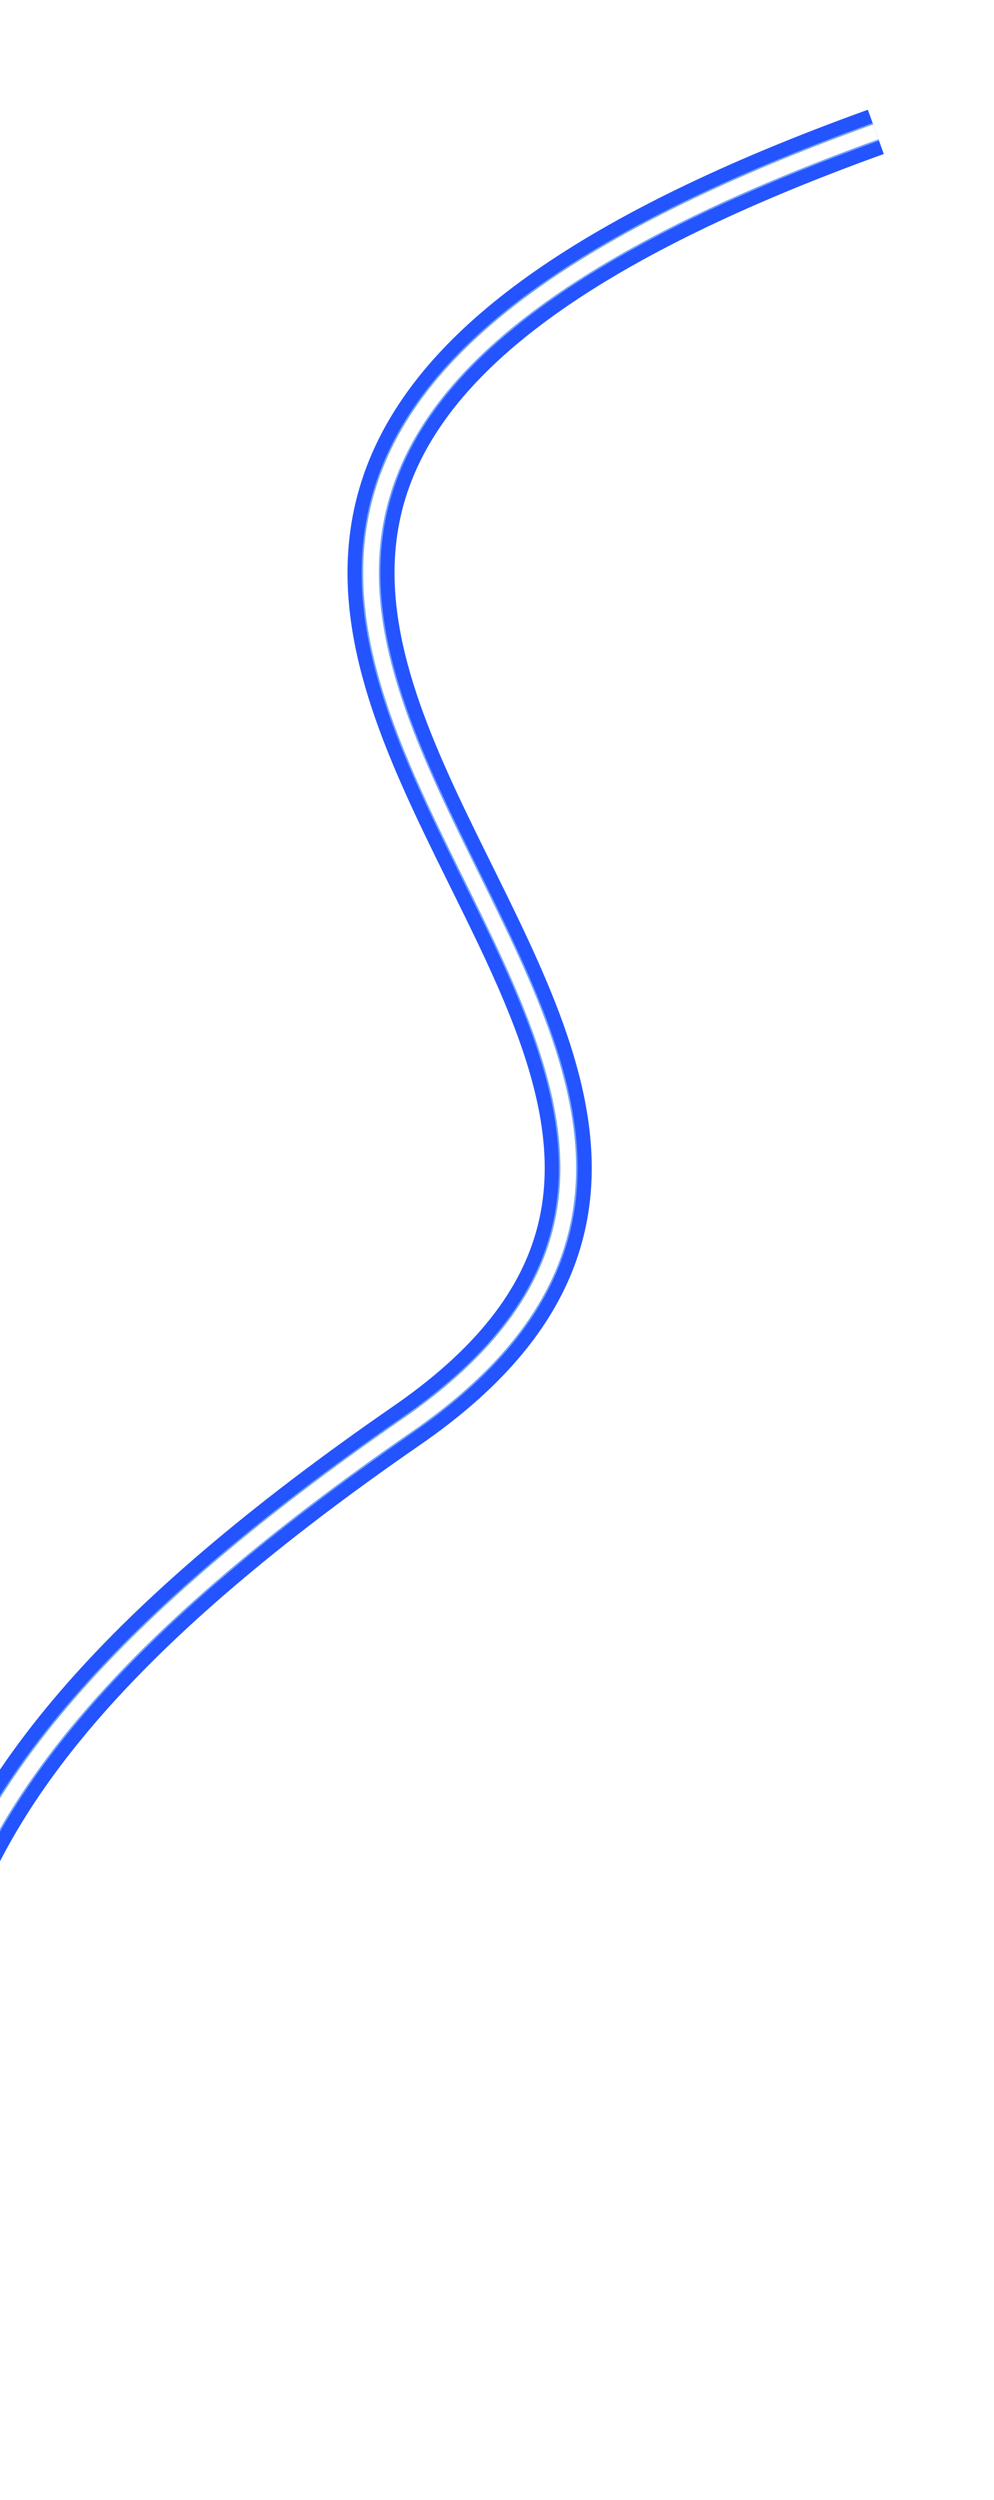 <svg width="317" height="797" viewBox="0 0 317 797" fill="none" xmlns="http://www.w3.org/2000/svg">
<g filter="url(#filter0_f_8127_22374)">
<path d="M279.315 42.035C-88.189 174.507 315.034 326.511 129.75 454.406C-55.535 582.302 -26.225 654.955 -26.225 762.082" stroke="#2454FF" stroke-width="15"/>
</g>
<g filter="url(#filter1_f_8127_22374)">
<path d="M279.315 42.035C-88.189 174.507 315.034 326.511 129.75 454.406C-55.535 582.302 -26.225 654.955 -26.225 762.082" stroke="#74A3FF" stroke-width="6"/>
</g>
<path d="M279.315 42.035C-88.189 174.507 315.034 326.511 129.75 454.406C-55.535 582.302 -26.225 654.955 -26.225 762.082" stroke="white" stroke-width="5"/>
<defs>
<filter id="filter0_f_8127_22374" x="-70.118" y="0.279" width="386.677" height="796.503" filterUnits="userSpaceOnUse" color-interpolation-filters="sRGB">
<feFlood flood-opacity="0" result="BackgroundImageFix"/>
<feBlend mode="normal" in="SourceGraphic" in2="BackgroundImageFix" result="shape"/>
<feGaussianBlur stdDeviation="17.35" result="effect1_foregroundBlur_8127_22374"/>
</filter>
<filter id="filter1_f_8127_22374" x="-49.718" y="20.413" width="348.85" height="760.469" filterUnits="userSpaceOnUse" color-interpolation-filters="sRGB">
<feFlood flood-opacity="0" result="BackgroundImageFix"/>
<feBlend mode="normal" in="SourceGraphic" in2="BackgroundImageFix" result="shape"/>
<feGaussianBlur stdDeviation="9.4" result="effect1_foregroundBlur_8127_22374"/>
</filter>
</defs>
</svg>
